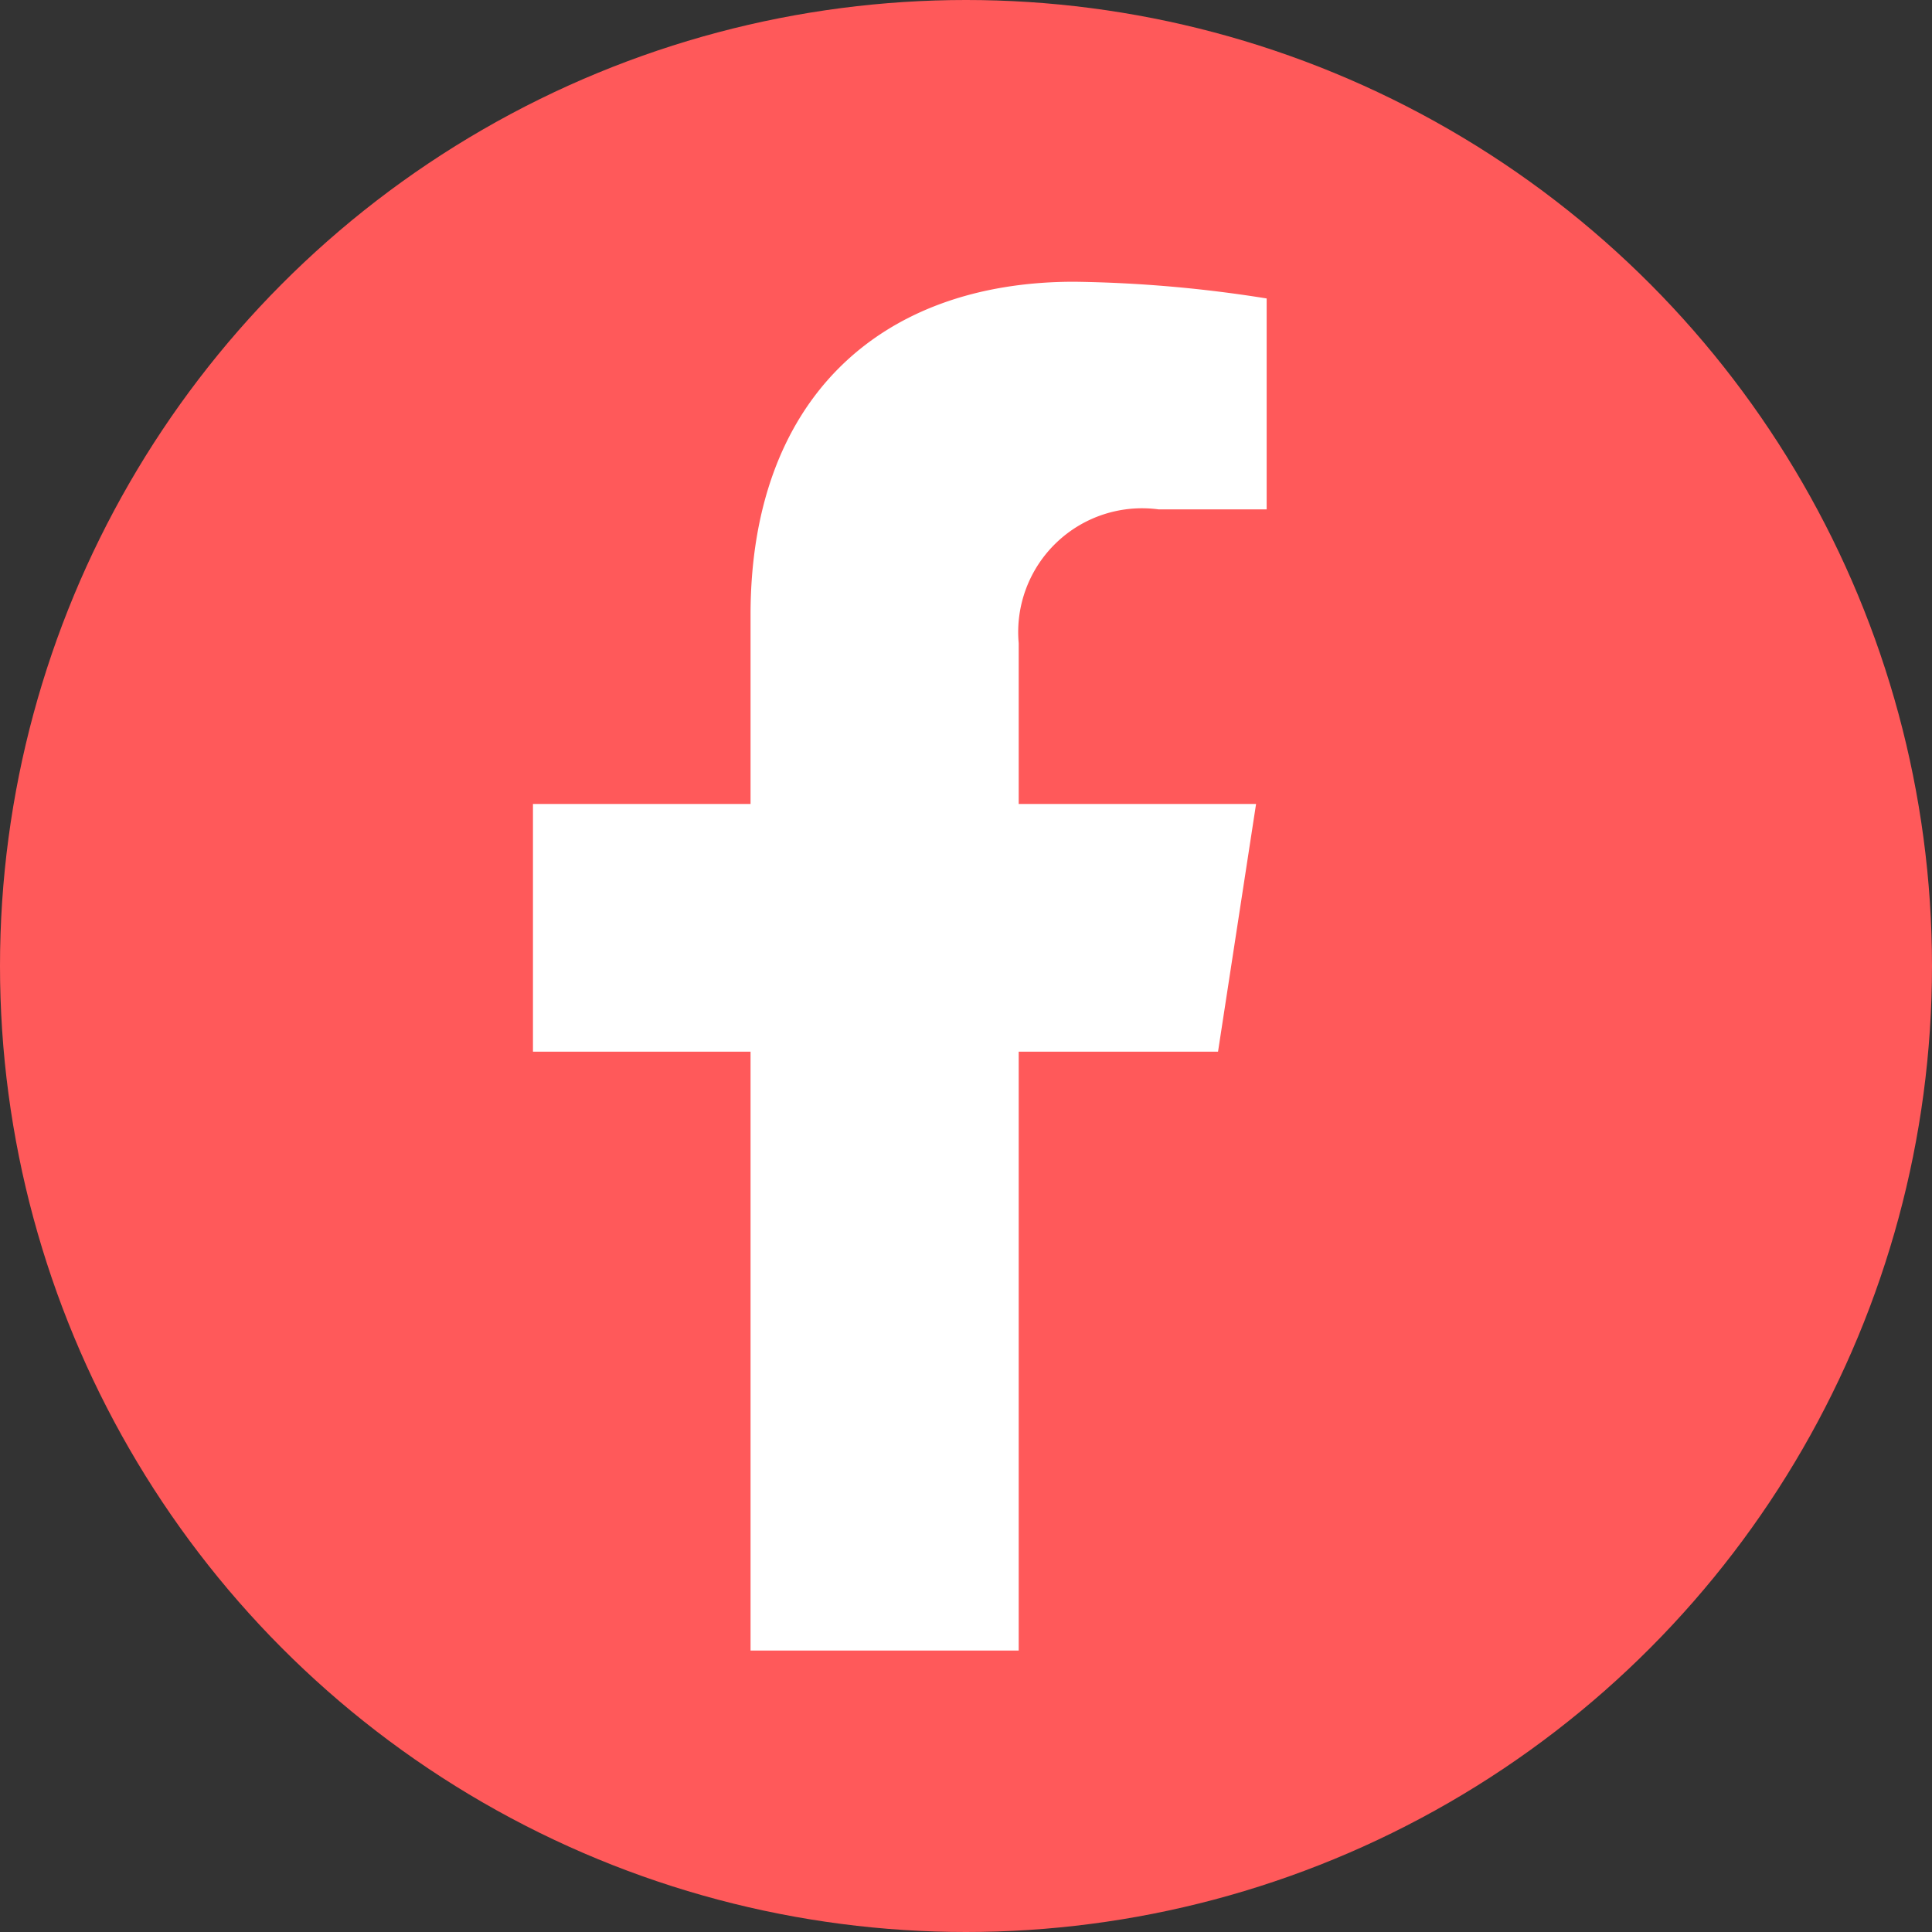 <svg xmlns="http://www.w3.org/2000/svg" width="29" height="29" viewBox="0 0 29 29"><rect x="0" y="0" width="29" height="29" fill="#333333" stroke="none"/><g transform="translate(22885.383 24986.51)"><g transform="translate(-14.383 4.49)"><g transform="translate(1)"><circle cx="14.5" cy="14.5" r="14.5" transform="translate(-22872 -24991)" fill="#ff595a"/></g></g><path d="M11.892,11.557l.571-3.718H8.9V5.426a1.859,1.859,0,0,1,2.1-2.009h1.622V.251A19.779,19.779,0,0,0,9.734,0C6.8,0,4.875,1.781,4.875,5V7.839H1.609v3.718H4.875v8.989H8.9V11.557Z" transform="translate(-22878.992 -24982.281)" fill="#fff"/></g></svg>